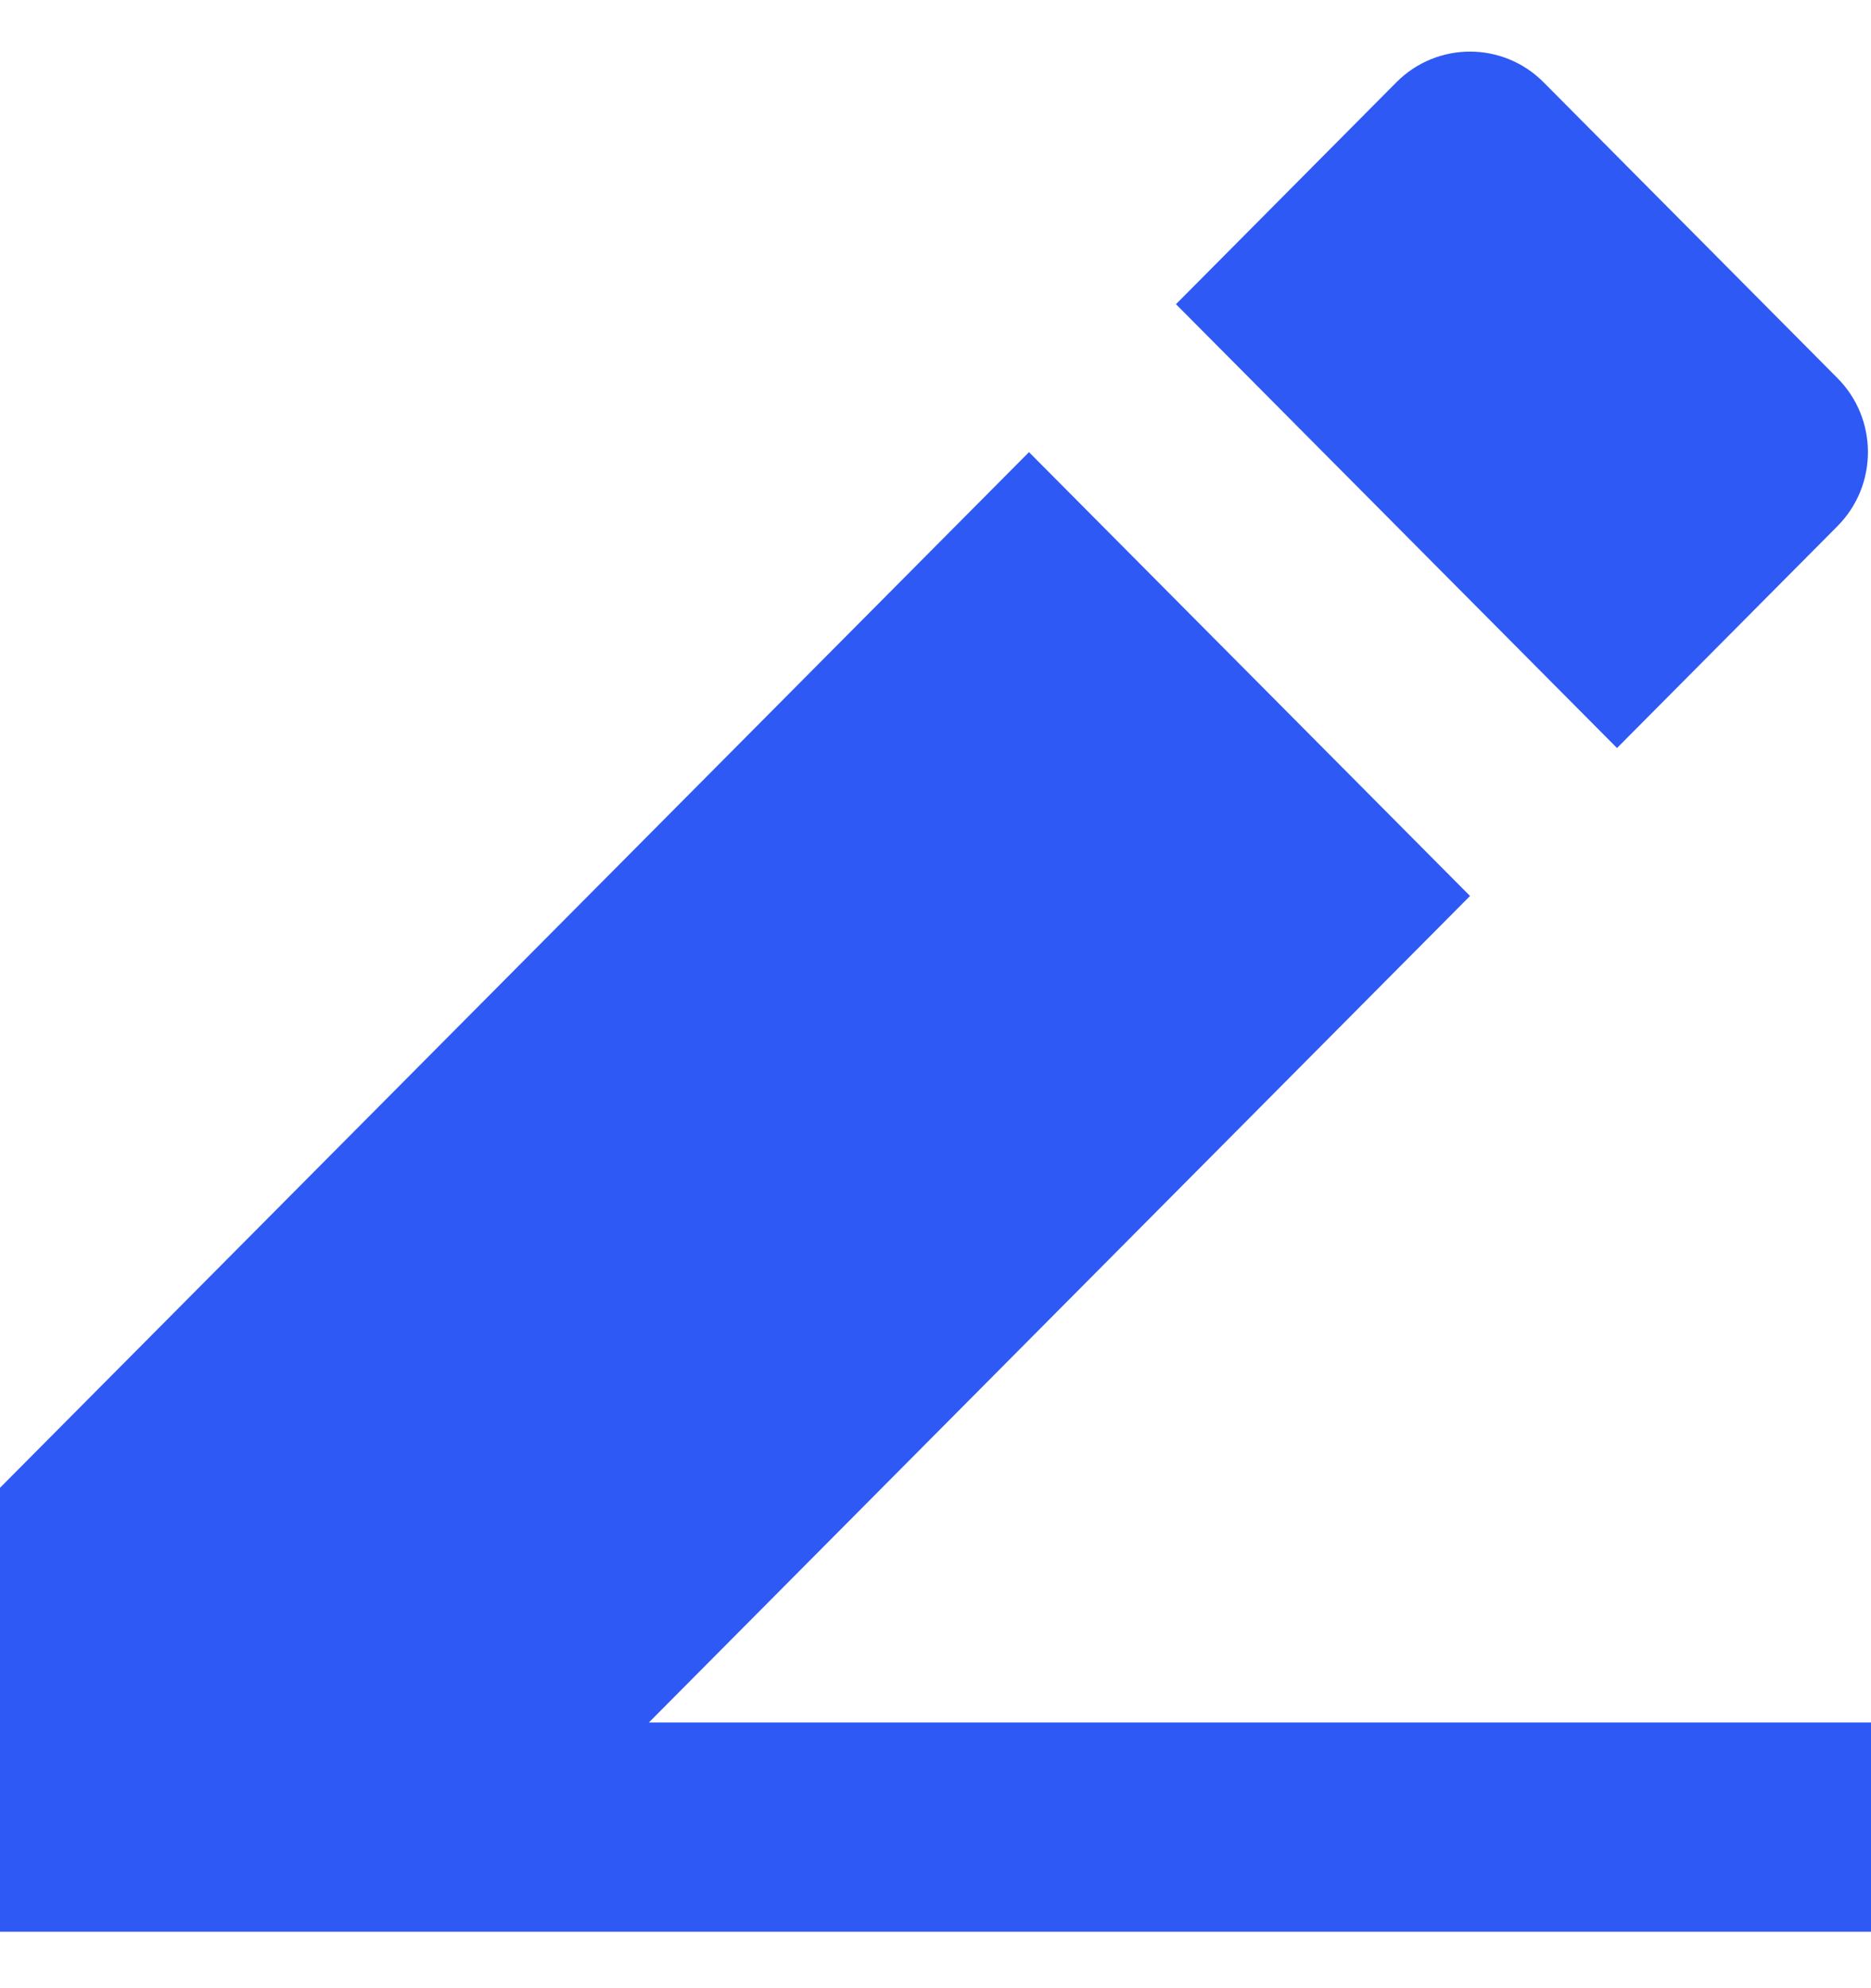 <svg width="32" height="34" viewBox="0 0 32 34" fill="none" xmlns="http://www.w3.org/2000/svg">
<path d="M11.098 29.456H32V33.034H0V25.443L17.599 7.732L25.142 15.322L11.098 29.456ZM20.113 5.202L23.884 1.406C24.579 0.708 25.704 0.708 26.399 1.406L31.427 6.467C32.121 7.165 32.121 8.298 31.427 8.997L27.656 12.792L20.113 5.202Z" fill="#2E59F4"/>
</svg>
